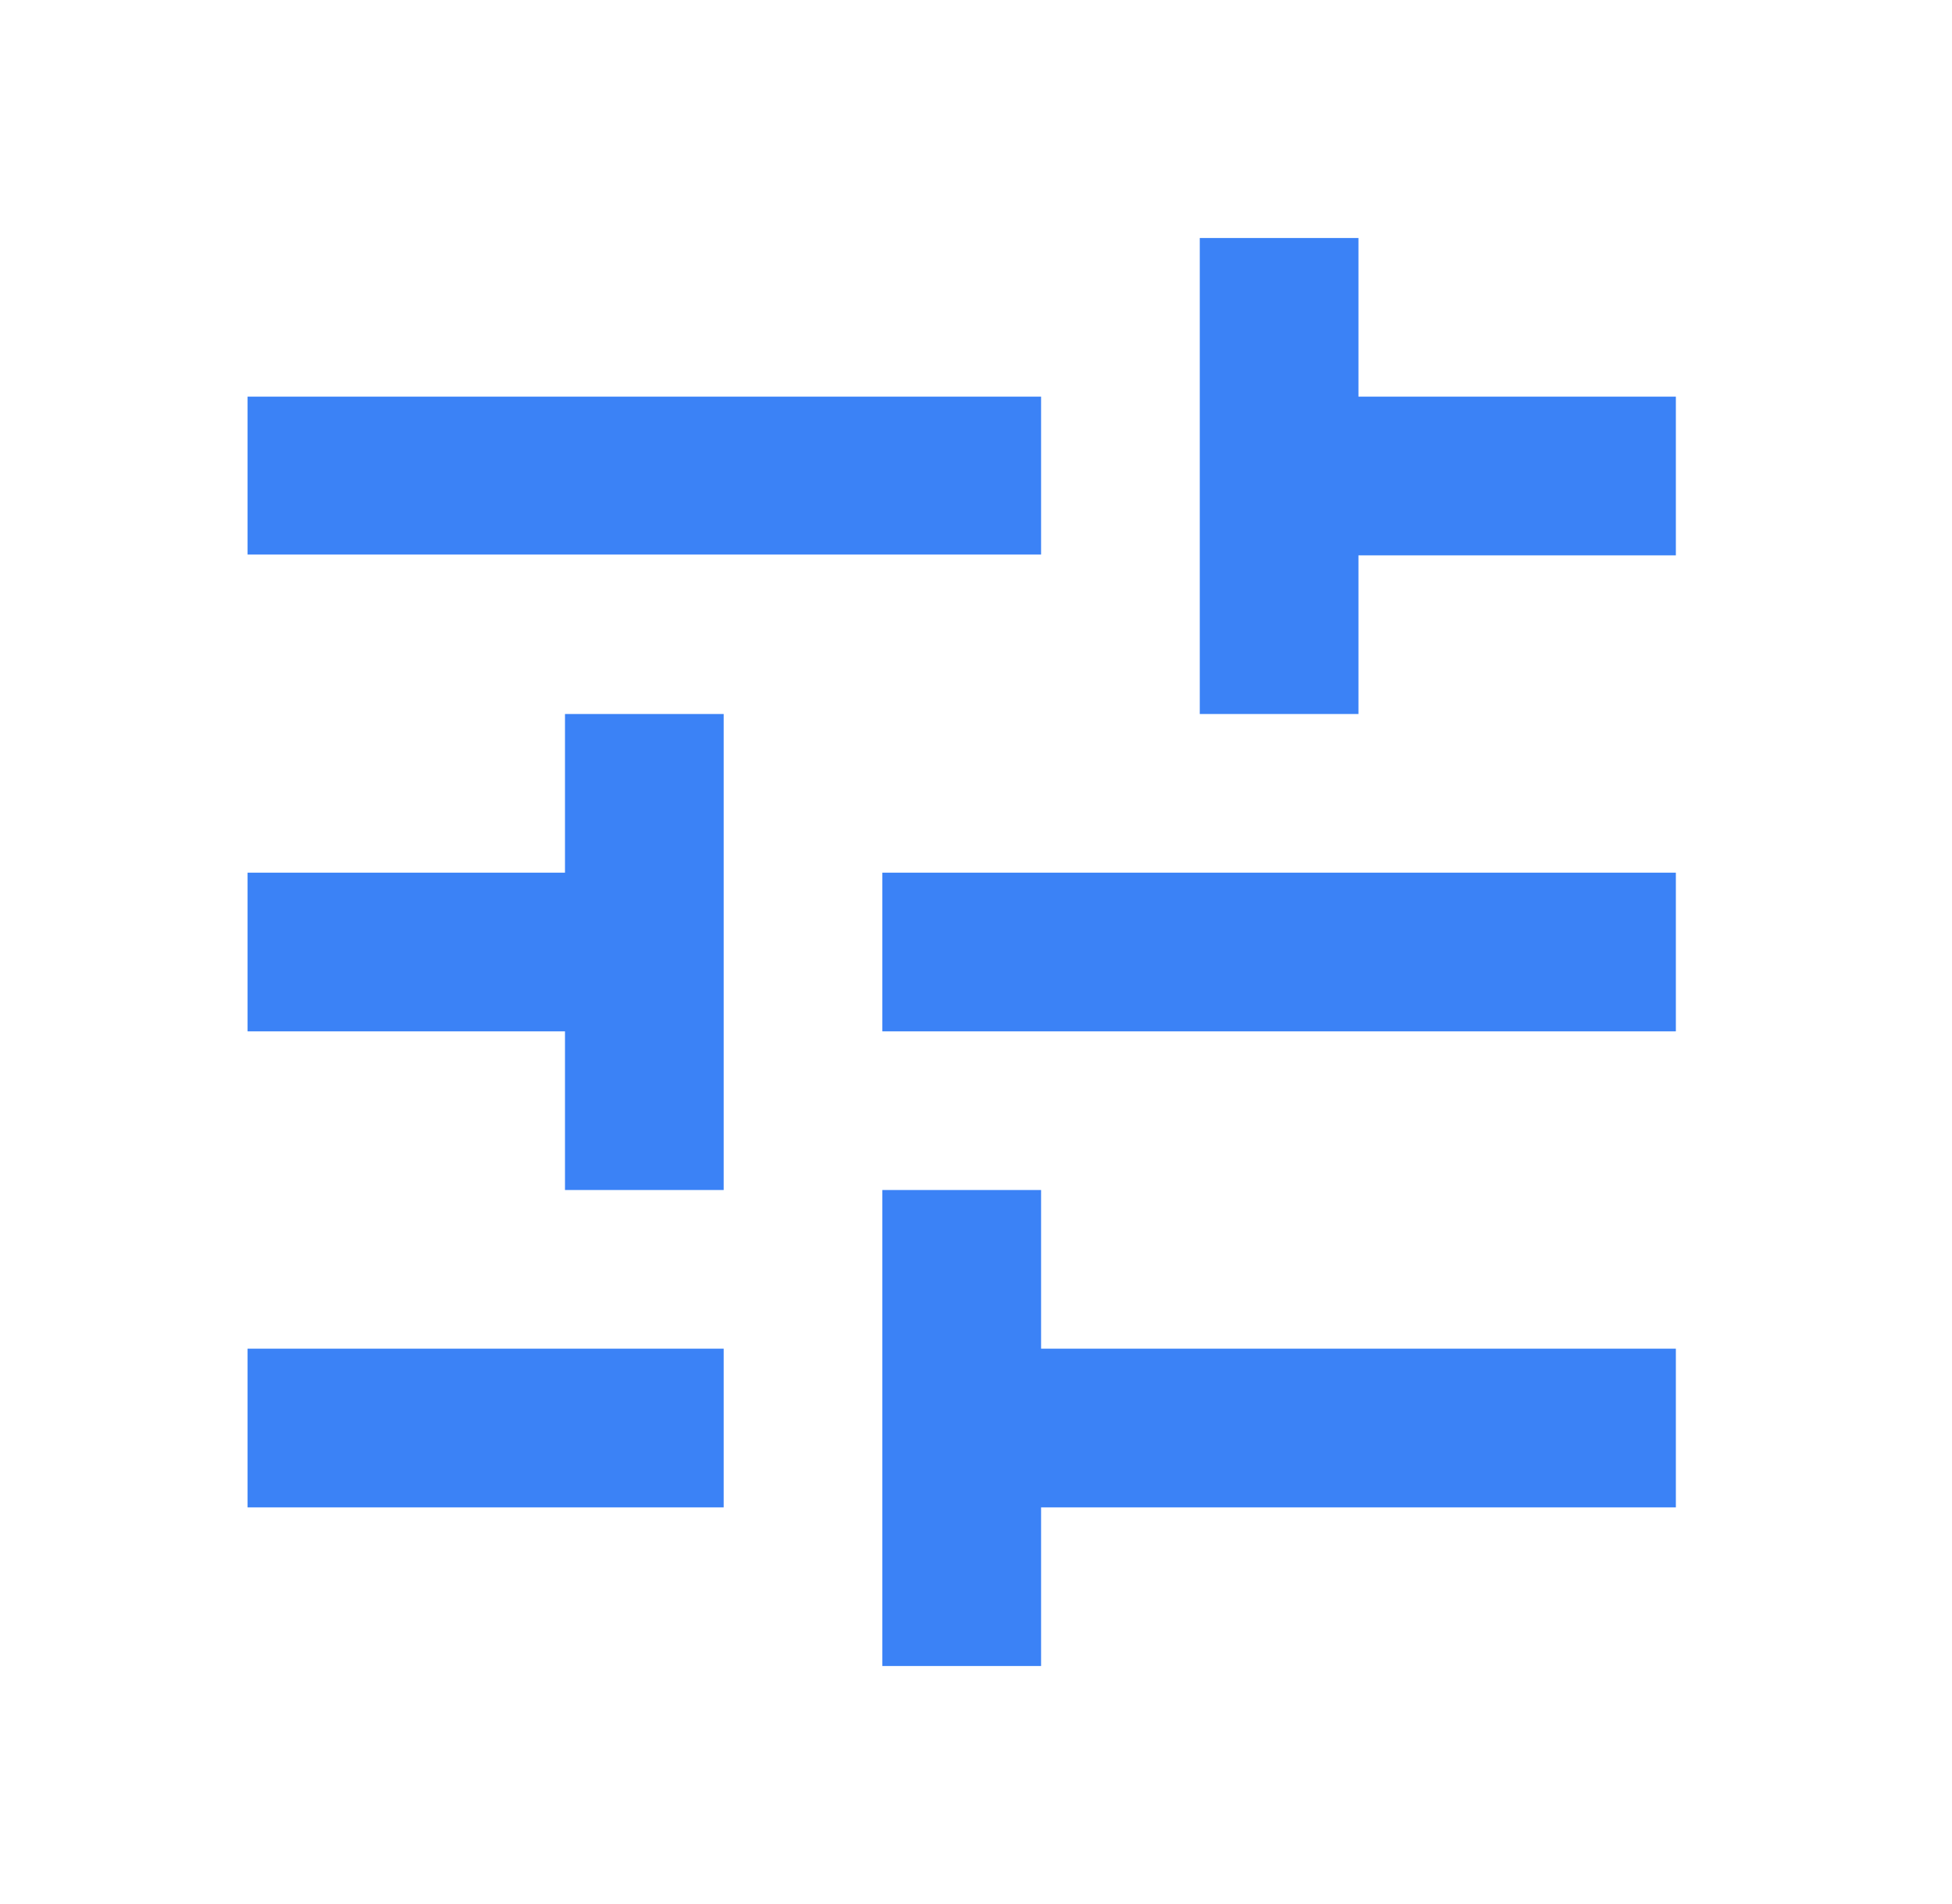 <svg width="41" height="40" viewBox="0 0 41 40" fill="none" xmlns="http://www.w3.org/2000/svg">
<path fill-rule="evenodd" clip-rule="evenodd" d="M25.2 15H28.533V11.667H35.2V8.333H28.533V5H25.2V15ZM11.867 15V18.333H5.2V21.667H11.867V25H15.2V15H11.867ZM21.867 31.667V35H18.533V25H21.867V28.333H35.2V31.667H21.867ZM5.2 31.667V28.333H15.2V31.667H5.2ZM35.2 18.333V21.667H18.533V18.333H35.2ZM21.867 8.333H5.2V11.65H21.867V8.333Z" fill="#3B82F6"/>
</svg>

